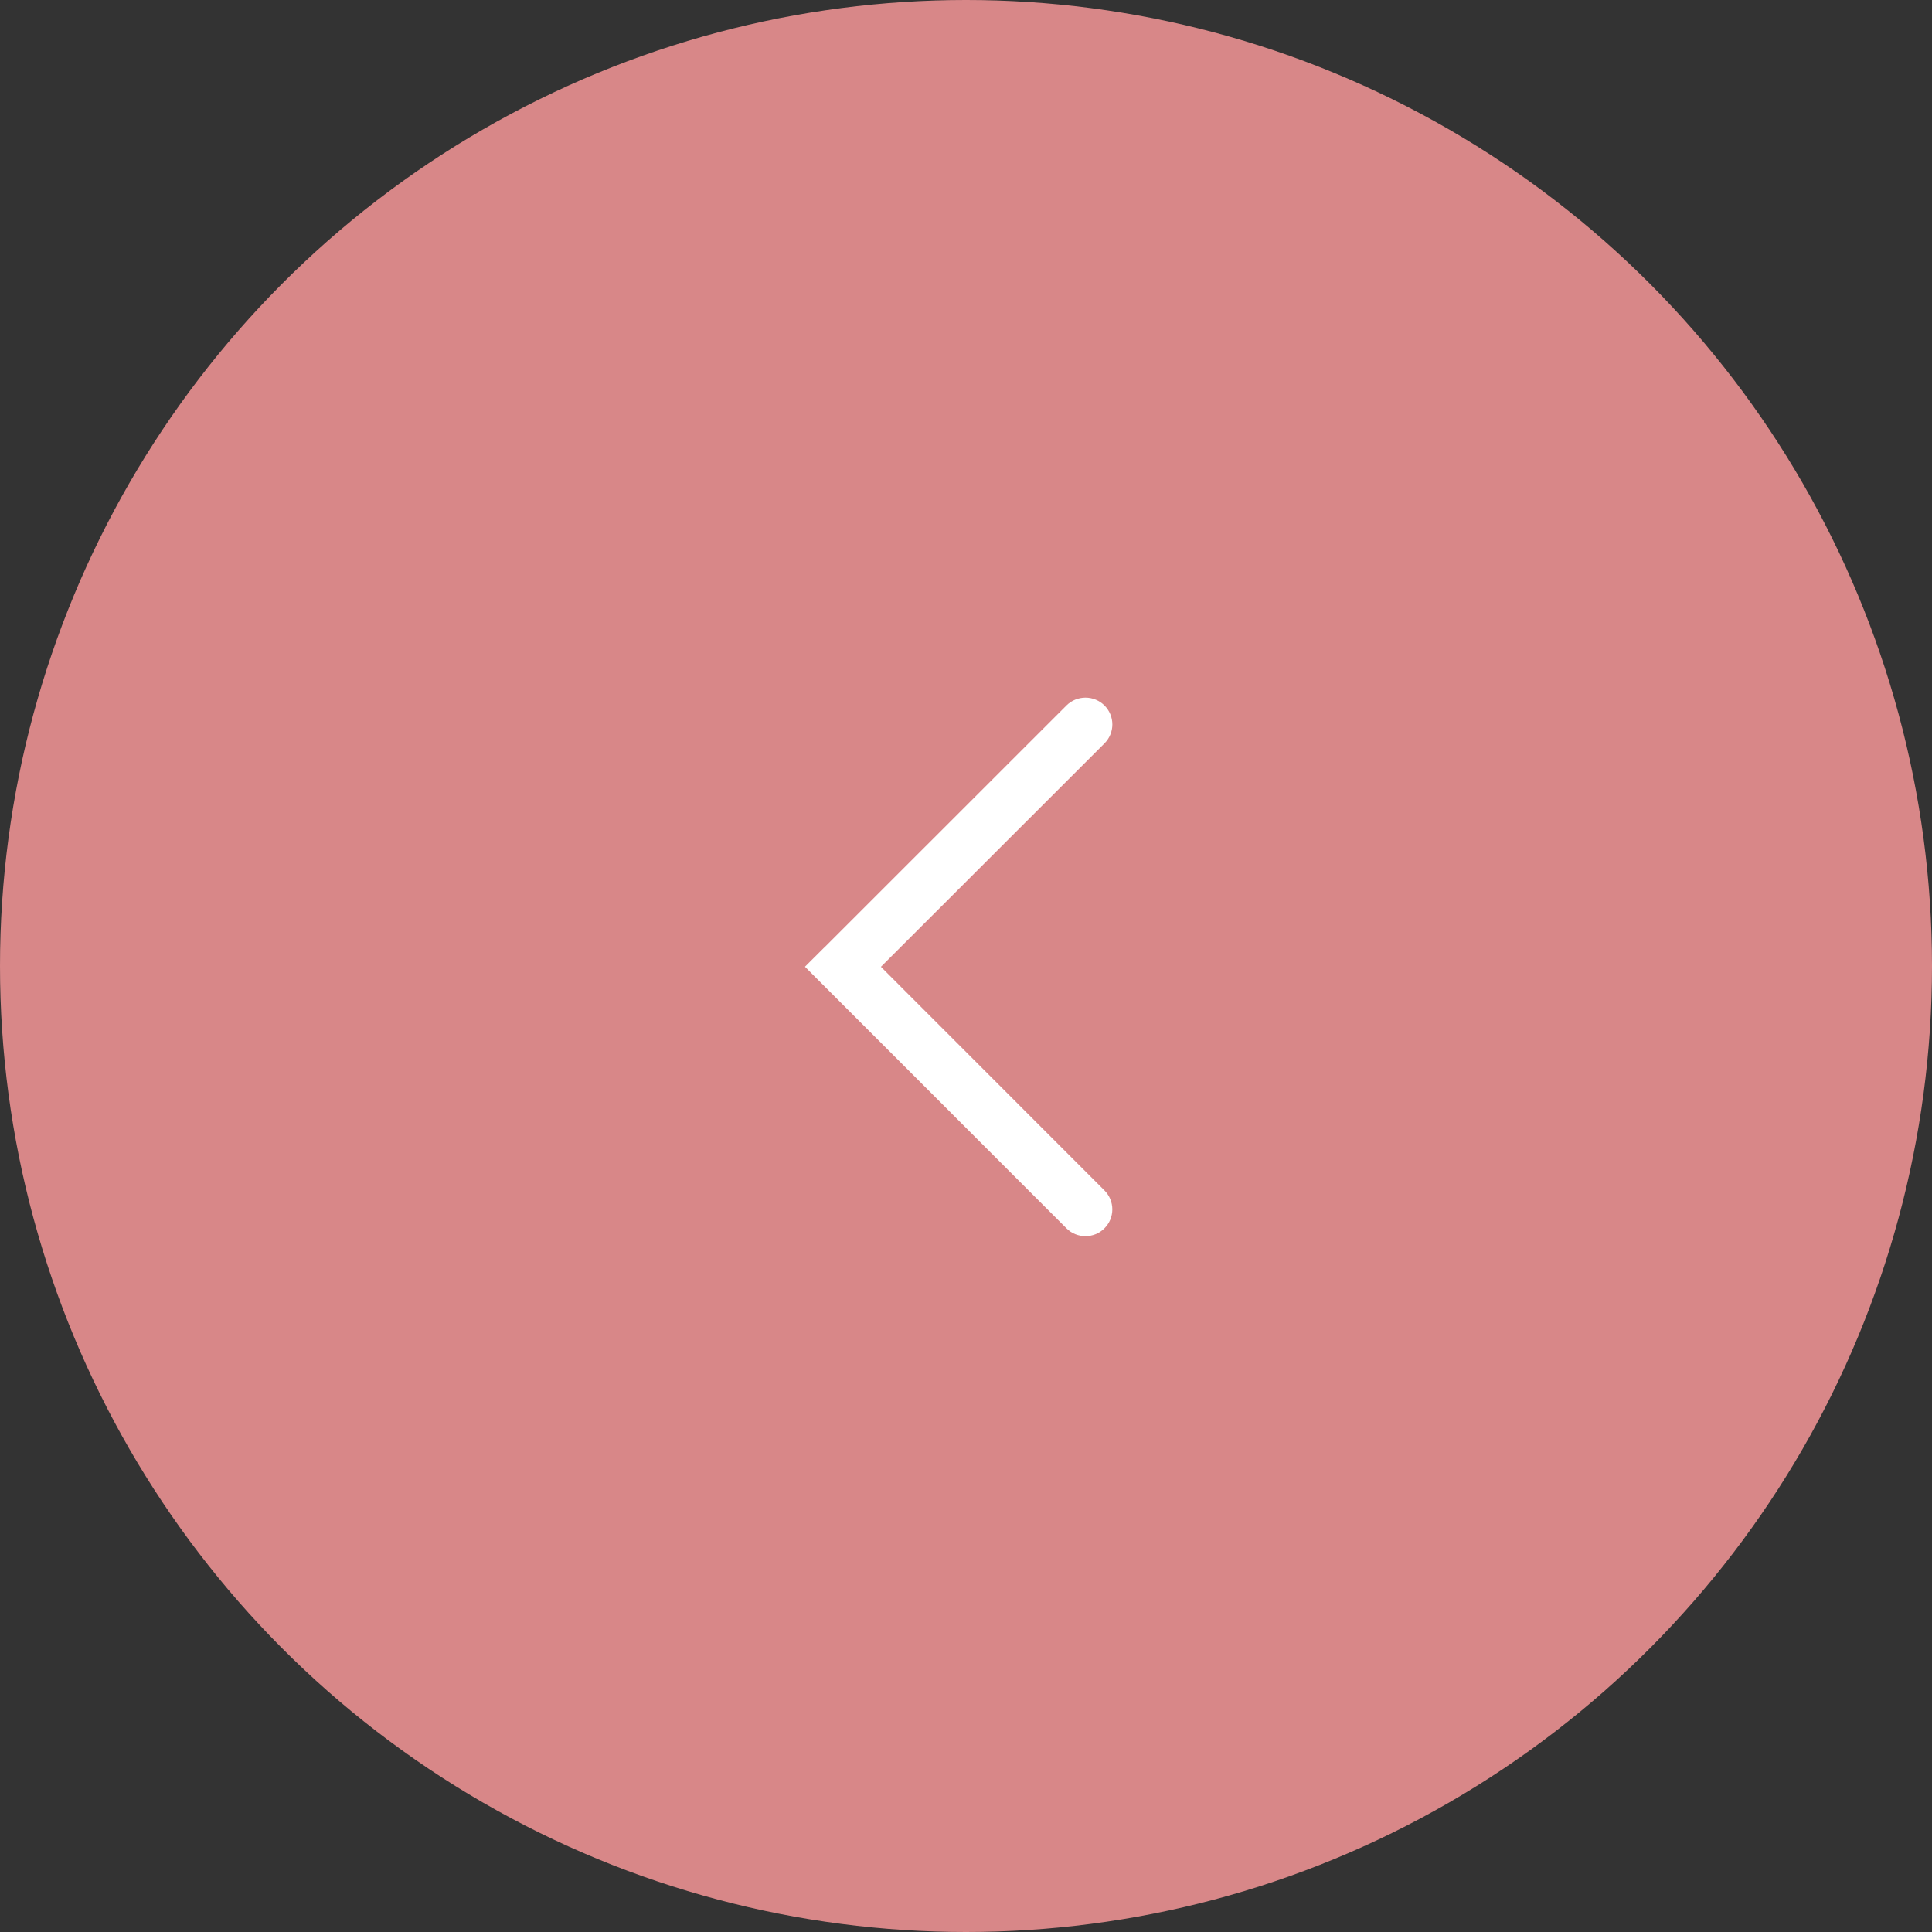 <svg width="60" height="60" viewBox="0 0 60 60" fill="none" xmlns="http://www.w3.org/2000/svg">
<rect x="0" y="0" width="60" height="60" fill="#333333" stroke="none"/>
<circle cx="30" cy="30" r="30" transform="matrix(1 0 0 -1 0 60)" fill="#D88788"/>
<path d="M25.589 29.434L24.999 30.023L33.121 38.148C33.441 38.468 33.973 38.473 34.298 38.148C34.376 38.07 34.438 37.979 34.48 37.878C34.522 37.776 34.544 37.668 34.544 37.559C34.544 37.449 34.522 37.341 34.48 37.239C34.438 37.138 34.377 37.047 34.299 36.969L27.358 30.025L34.3 23.087C34.377 23.01 34.439 22.918 34.481 22.817C34.523 22.716 34.545 22.607 34.545 22.498C34.545 22.389 34.523 22.28 34.481 22.179C34.439 22.078 34.377 21.986 34.3 21.909C34.143 21.754 33.932 21.666 33.711 21.666C33.49 21.666 33.278 21.752 33.121 21.908L25.624 29.402L25.59 29.435L25.589 29.434Z" fill="white"/>
</svg>
